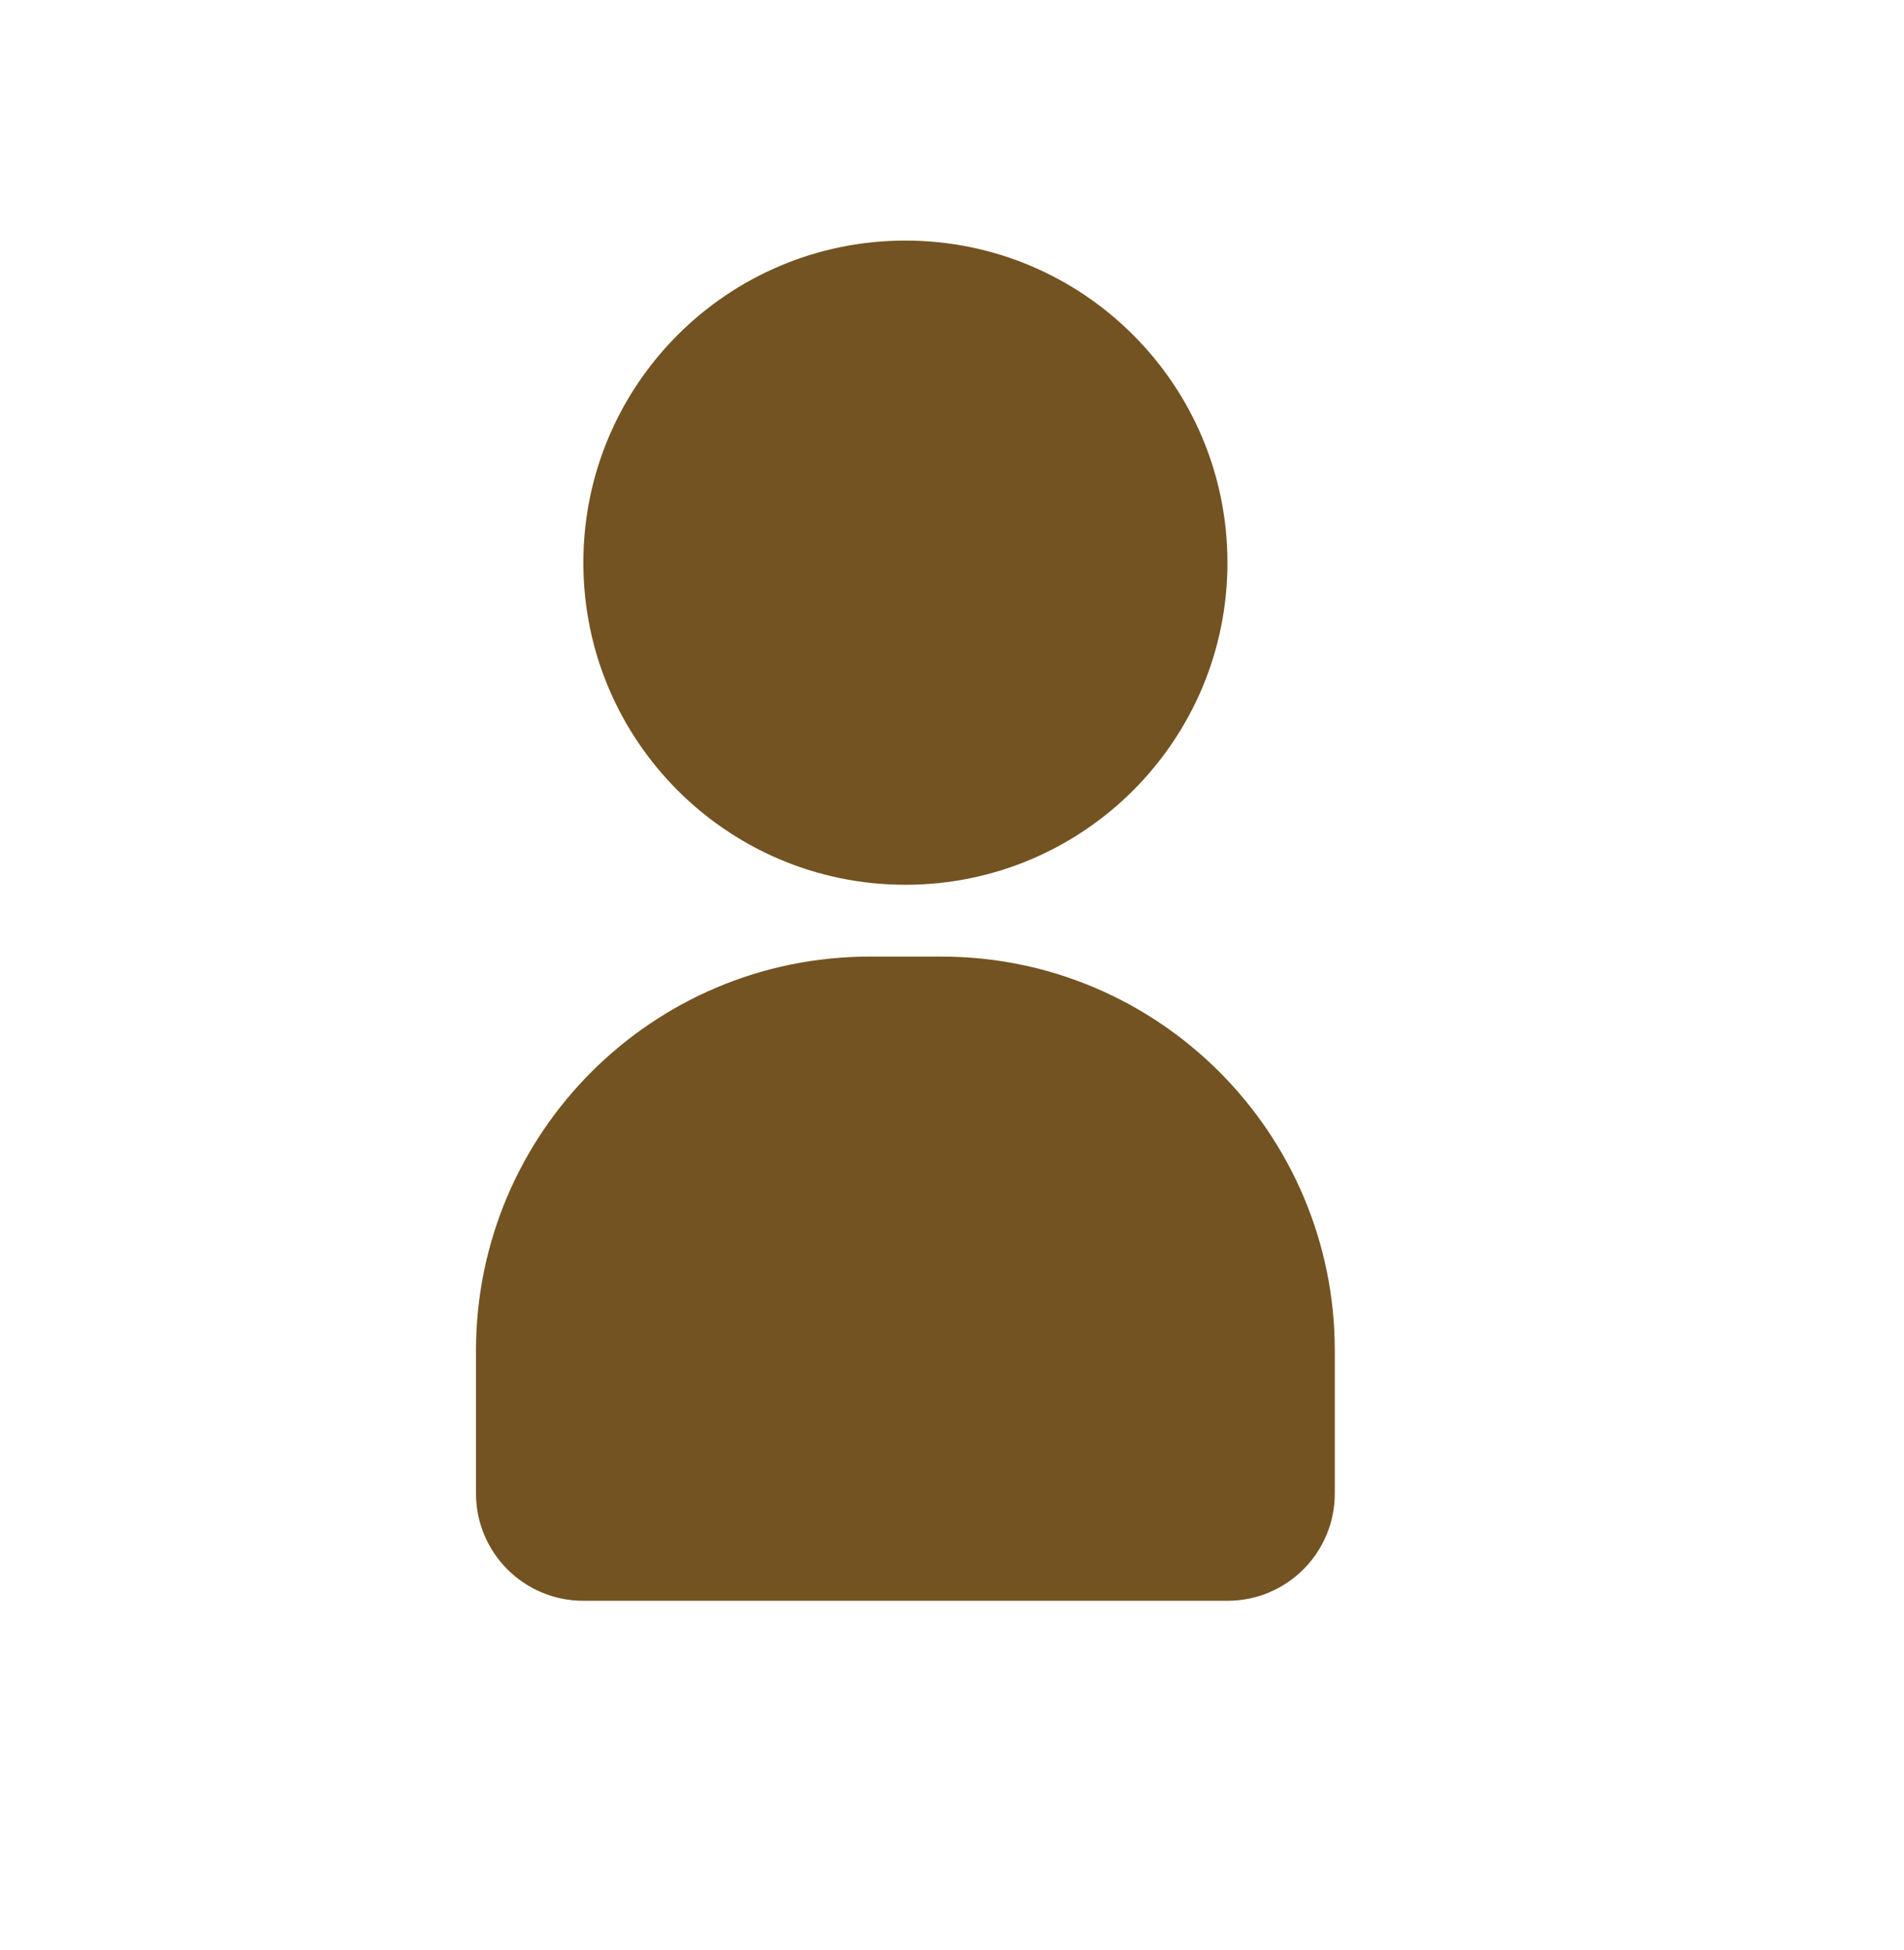 <svg xmlns="http://www.w3.org/2000/svg" width="42" height="43" viewBox="0 0 42 43" fill="none">
  <path d="M20.764 21.098H19.188C14.393 21.098 10.507 24.983 10.5 29.778V32.938C10.5 34.248 11.558 35.306 12.868 35.306H27.076C28.386 35.306 29.444 34.248 29.444 32.938V29.778C29.437 24.983 25.552 21.098 20.764 21.098Z" fill="#735321"/>
  <path d="M19.972 19.514C23.896 19.514 27.076 16.334 27.076 12.41C27.076 8.487 23.896 5.306 19.972 5.306C16.049 5.306 12.868 8.487 12.868 12.41C12.868 16.334 16.049 19.514 19.972 19.514Z" fill="#735321"/>
</svg>
